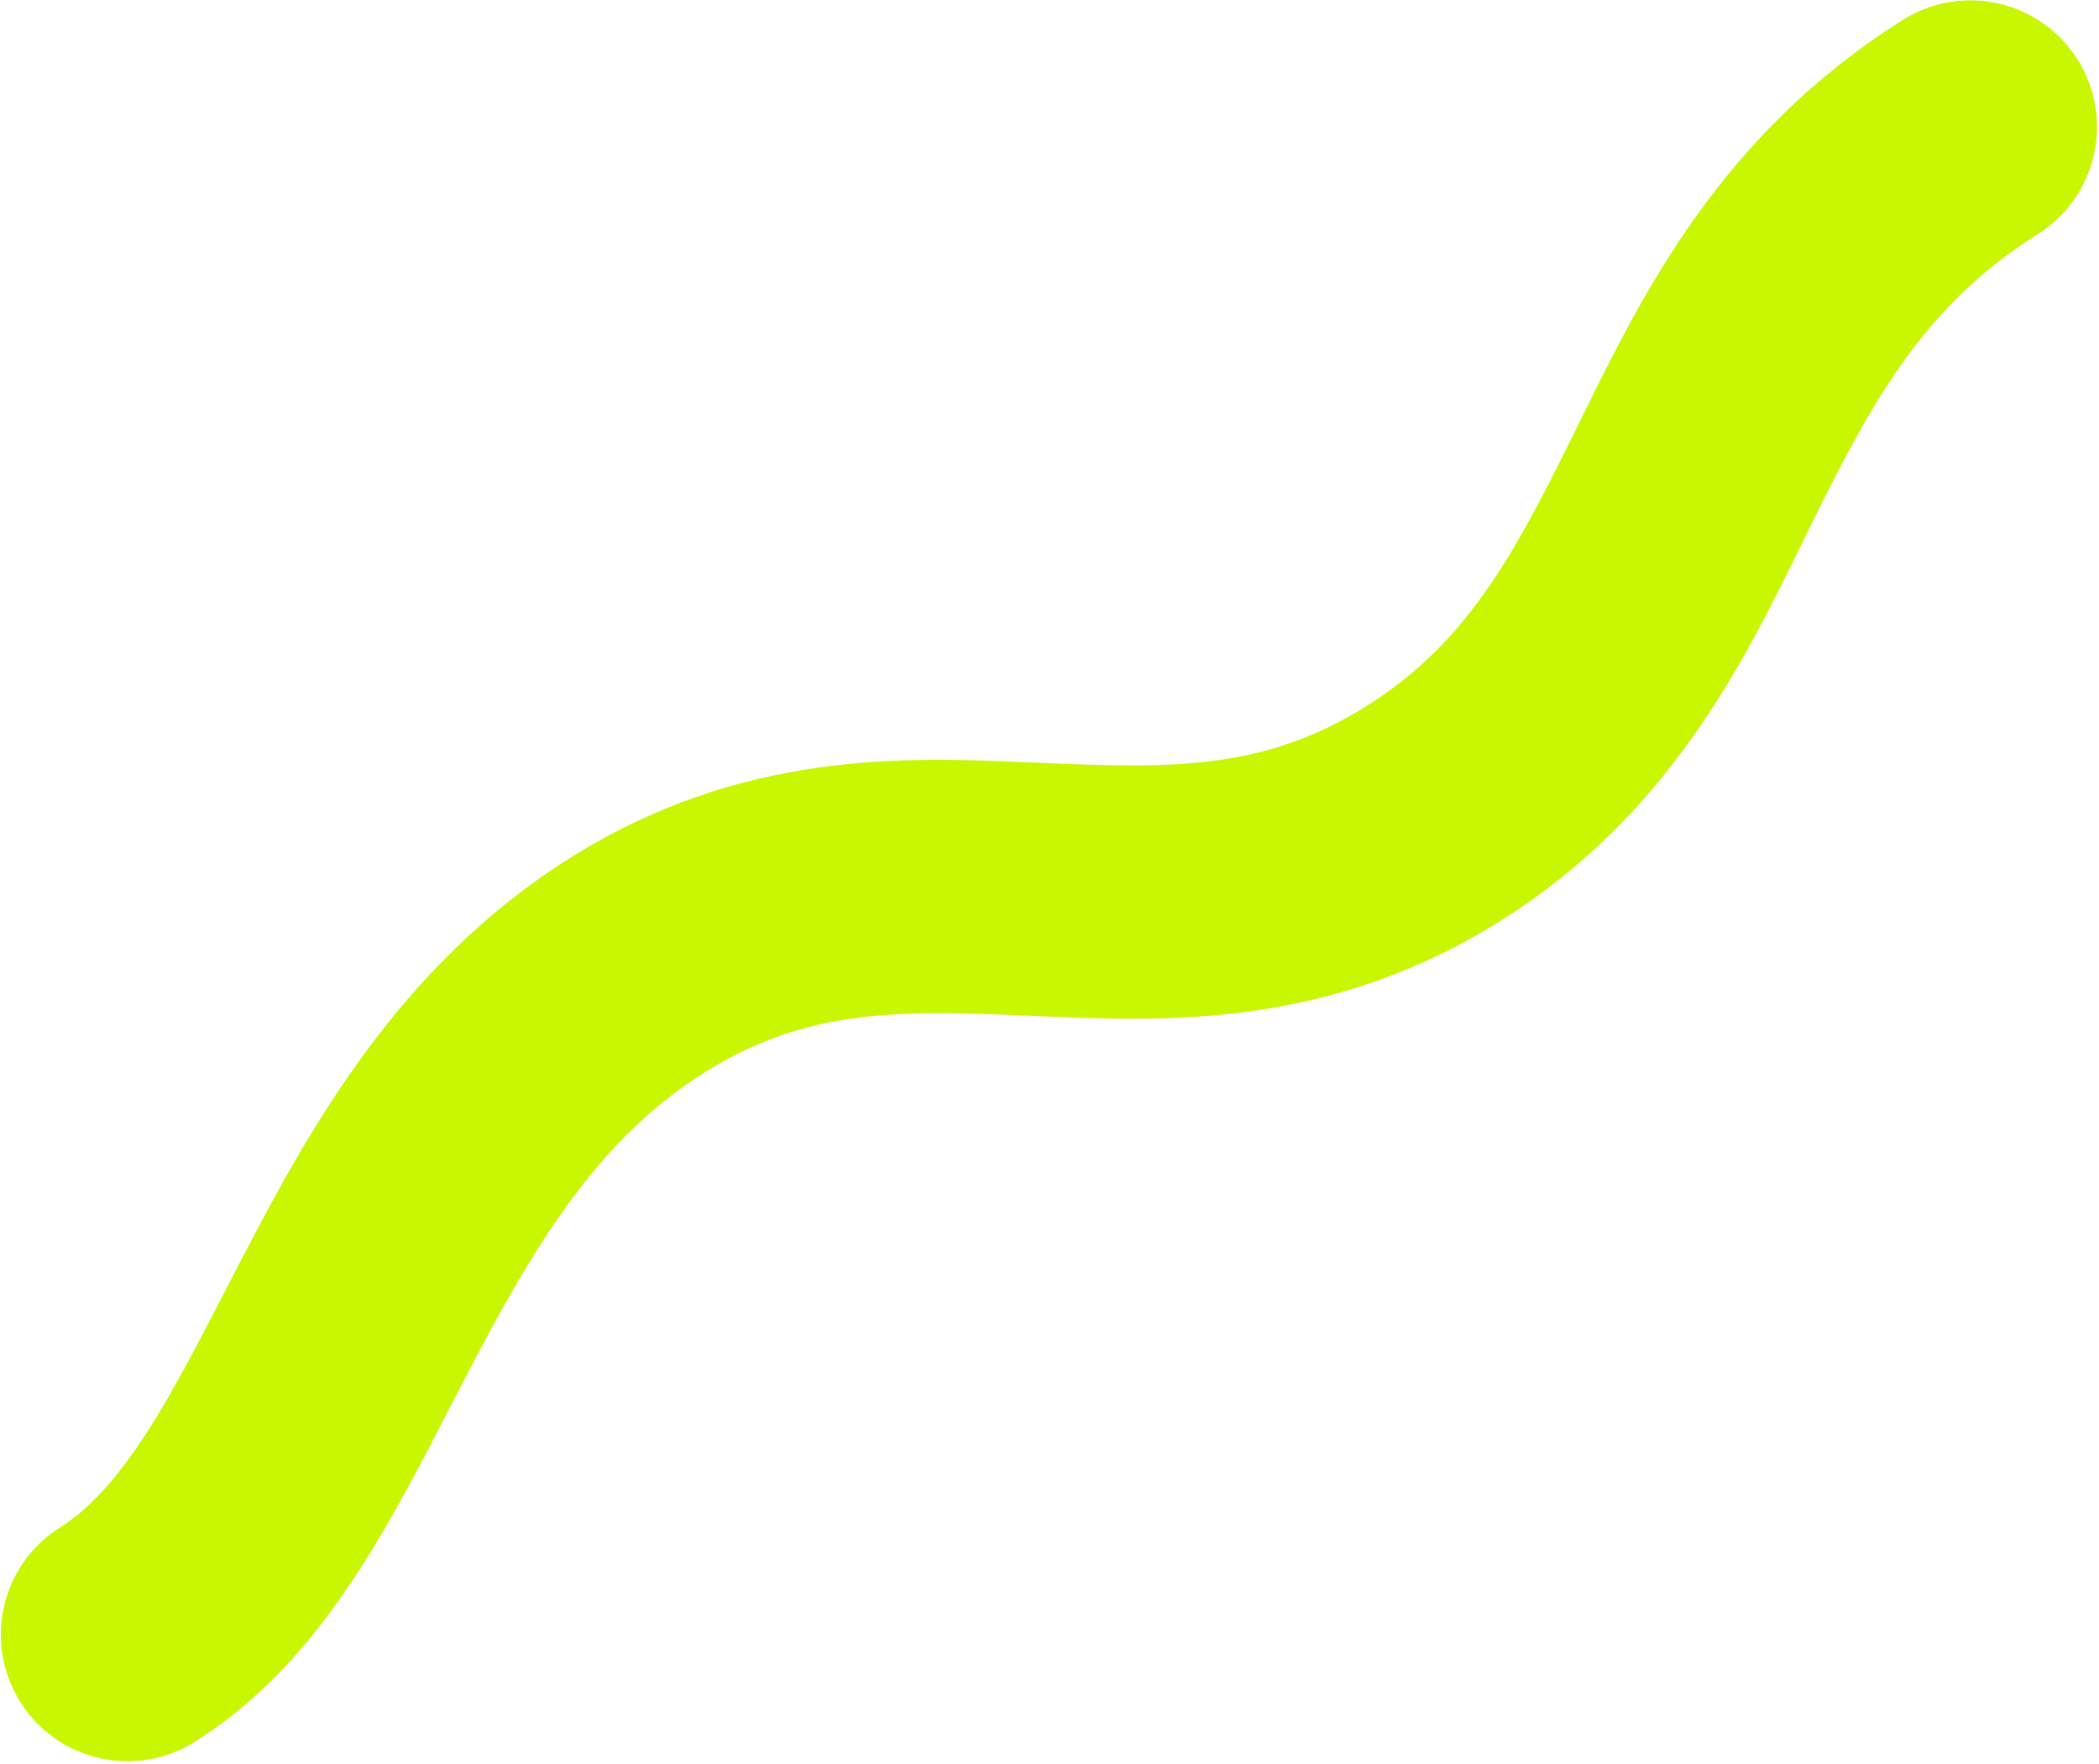 <?xml version="1.0" encoding="UTF-8"?>
<svg id="Ebene_2" data-name="Ebene 2" xmlns="http://www.w3.org/2000/svg" xmlns:xlink="http://www.w3.org/1999/xlink" viewBox="0 0 431.79 362.82">
  <defs>
    <style>
      .cls-1 {
        fill: none;
      }

      .cls-2 {
        fill: #c8f701;
      }

      .cls-3 {
        clip-path: url(#clippath-1);
      }

      .cls-4 {
        clip-path: url(#clippath);
      }
    </style>
    <clipPath id="clippath">
      <rect class="cls-1" width="431.79" height="362.82"/>
    </clipPath>
    <clipPath id="clippath-1">
      <path class="cls-1" d="M4.17,350.12c7.66,12.17,23.72,15.84,35.9,8.18,14.92-9.38,25.57-22.51,33.89-35.4,6.9-10.68,13.11-22.73,18.81-33.8,1.05-2.03,2.08-4.03,3.09-5.98,13.89-26.71,26.98-48.63,49.03-62.49,21.03-13.22,40.07-12.86,66.97-11.68.48.02.97.04,1.46.06,26.26,1.16,59.98,2.65,95.49-19.68,34.44-21.66,49.66-52.65,61.84-77.47.45-.91.89-1.81,1.32-2.7,12.8-26,23.41-46.03,47.23-61.01,12.17-7.65,15.83-23.72,8.18-35.9-7.65-12.17-23.72-15.83-35.9-8.18-37.4,23.52-53.39,56.01-66.16,81.95l-.07.15c-13.15,26.72-22.66,45.56-44.16,59.08-21.04,13.22-40.07,12.85-66.97,11.68-.48-.02-.97-.04-1.46-.06-26.26-1.16-59.98-2.65-95.49,19.68-35.16,22.11-53.68,55.95-67.51,82.55-1.2,2.3-2.35,4.53-3.47,6.69-5.73,11.1-10.58,20.5-15.98,28.87-6.29,9.74-11.99,15.86-17.86,19.56-12.17,7.65-15.83,23.72-8.18,35.89Z"/>
    </clipPath>
  </defs>
  <g id="Ebene_1-2" data-name="Ebene 1">
    <g id="fbe33471a3">
      <g class="cls-4">
        <g class="cls-3">
          <path class="cls-2" d="M0,0v362.82h431.79V0H0Z"/>
        </g>
      </g>
    </g>
  </g>
</svg>